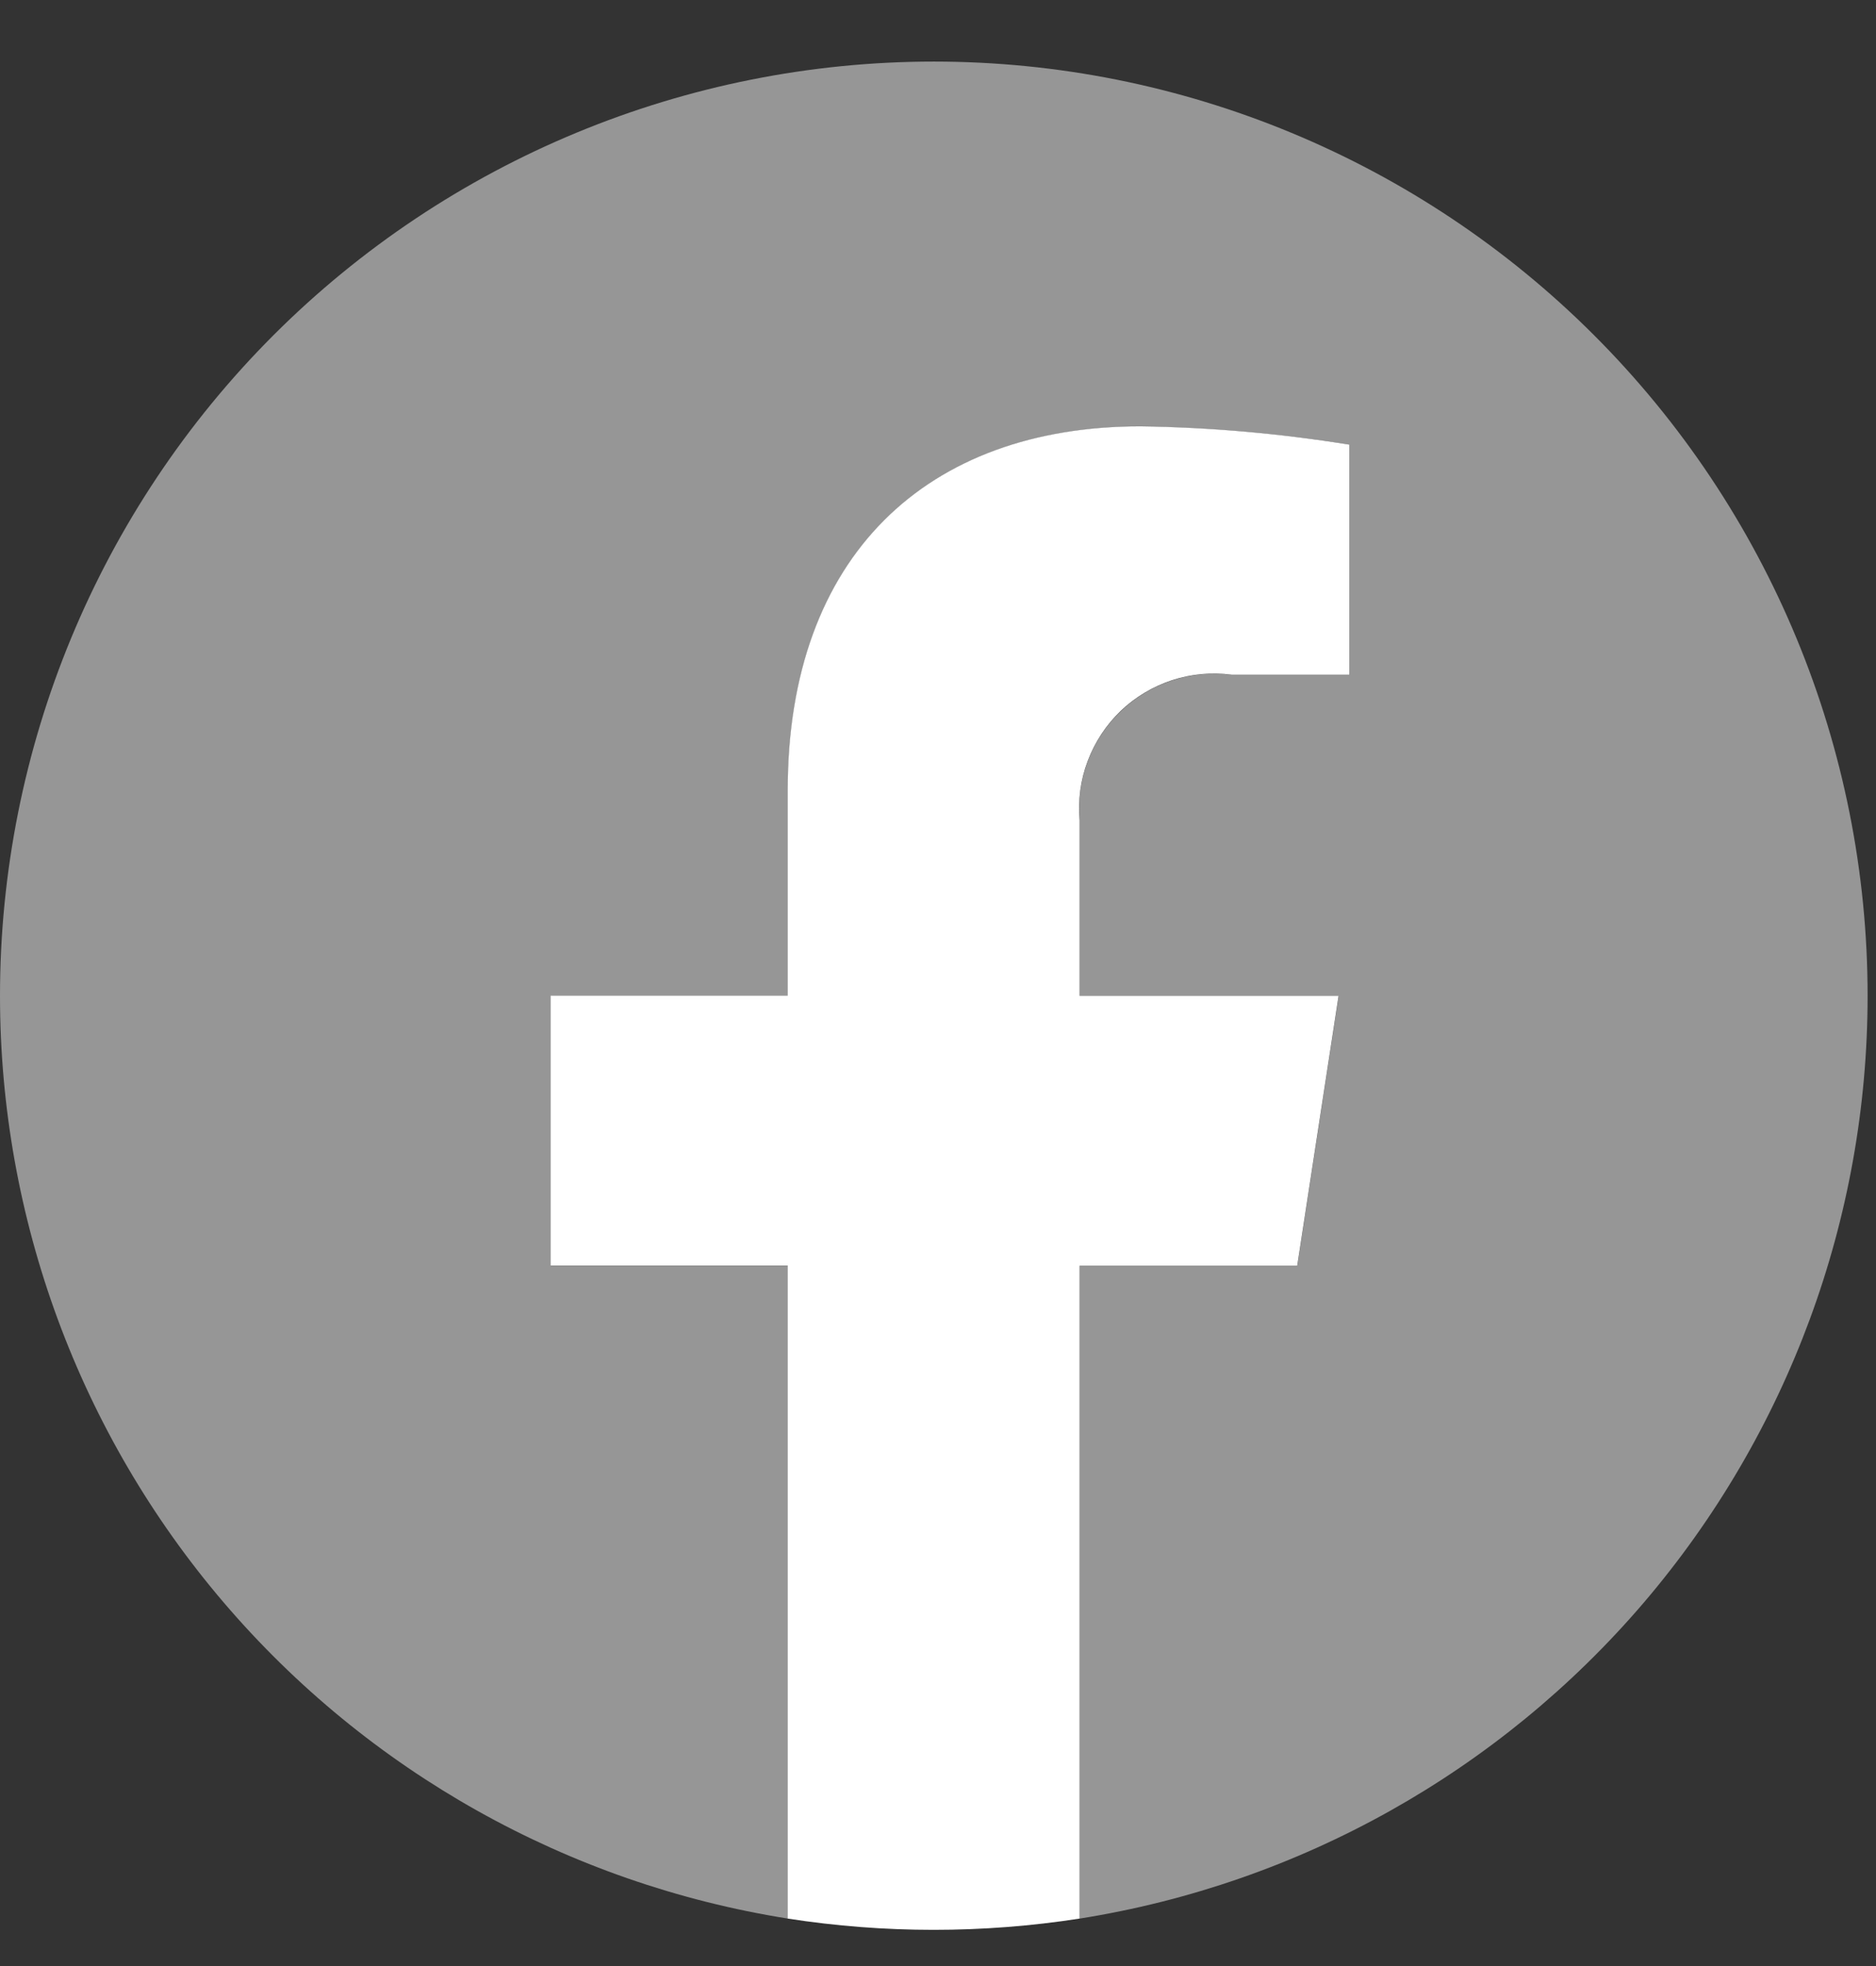 <svg width="21" height="22" viewBox="0 0 21 22" fill="none" xmlns="http://www.w3.org/2000/svg">
<rect x="0" y="0" width="21" height="22" fill="#333333" stroke="none"/>
<path d="M20.906 11.143C20.906 8.37 19.805 5.712 17.844 3.751C15.884 1.791 13.225 0.689 10.453 0.689C7.68 0.69 5.022 1.791 3.061 3.751C1.101 5.712 -6.48322e-09 8.37 0 11.143C0 13.632 0.888 16.04 2.505 17.933C4.122 19.825 6.361 21.079 8.82 21.469V14.164H6.165V11.143H8.82V8.84C8.82 6.22 10.38 4.773 12.767 4.773C13.551 4.784 14.333 4.852 15.107 4.977V7.551H13.79C13.565 7.521 13.337 7.542 13.121 7.613C12.906 7.683 12.709 7.801 12.546 7.958C12.382 8.114 12.256 8.306 12.176 8.518C12.097 8.73 12.066 8.958 12.086 9.183V11.144H14.985L14.522 14.165H12.086V21.469C14.545 21.079 16.784 19.825 18.401 17.933C20.017 16.04 20.906 13.632 20.906 11.143Z" fill="#969696"/>
<path d="M14.521 14.164L14.984 11.143H12.085V9.182C12.065 8.956 12.095 8.729 12.175 8.517C12.255 8.304 12.381 8.113 12.544 7.956C12.708 7.799 12.905 7.682 13.12 7.611C13.335 7.541 13.564 7.52 13.789 7.55H15.106V4.976C14.332 4.851 13.55 4.782 12.766 4.771C10.379 4.771 8.818 6.218 8.818 8.839V11.141H6.164V14.162H8.818V21.469C9.359 21.553 9.905 21.595 10.451 21.595C10.998 21.595 11.544 21.553 12.085 21.469V14.164H14.521Z" fill="white"/>
</svg>
